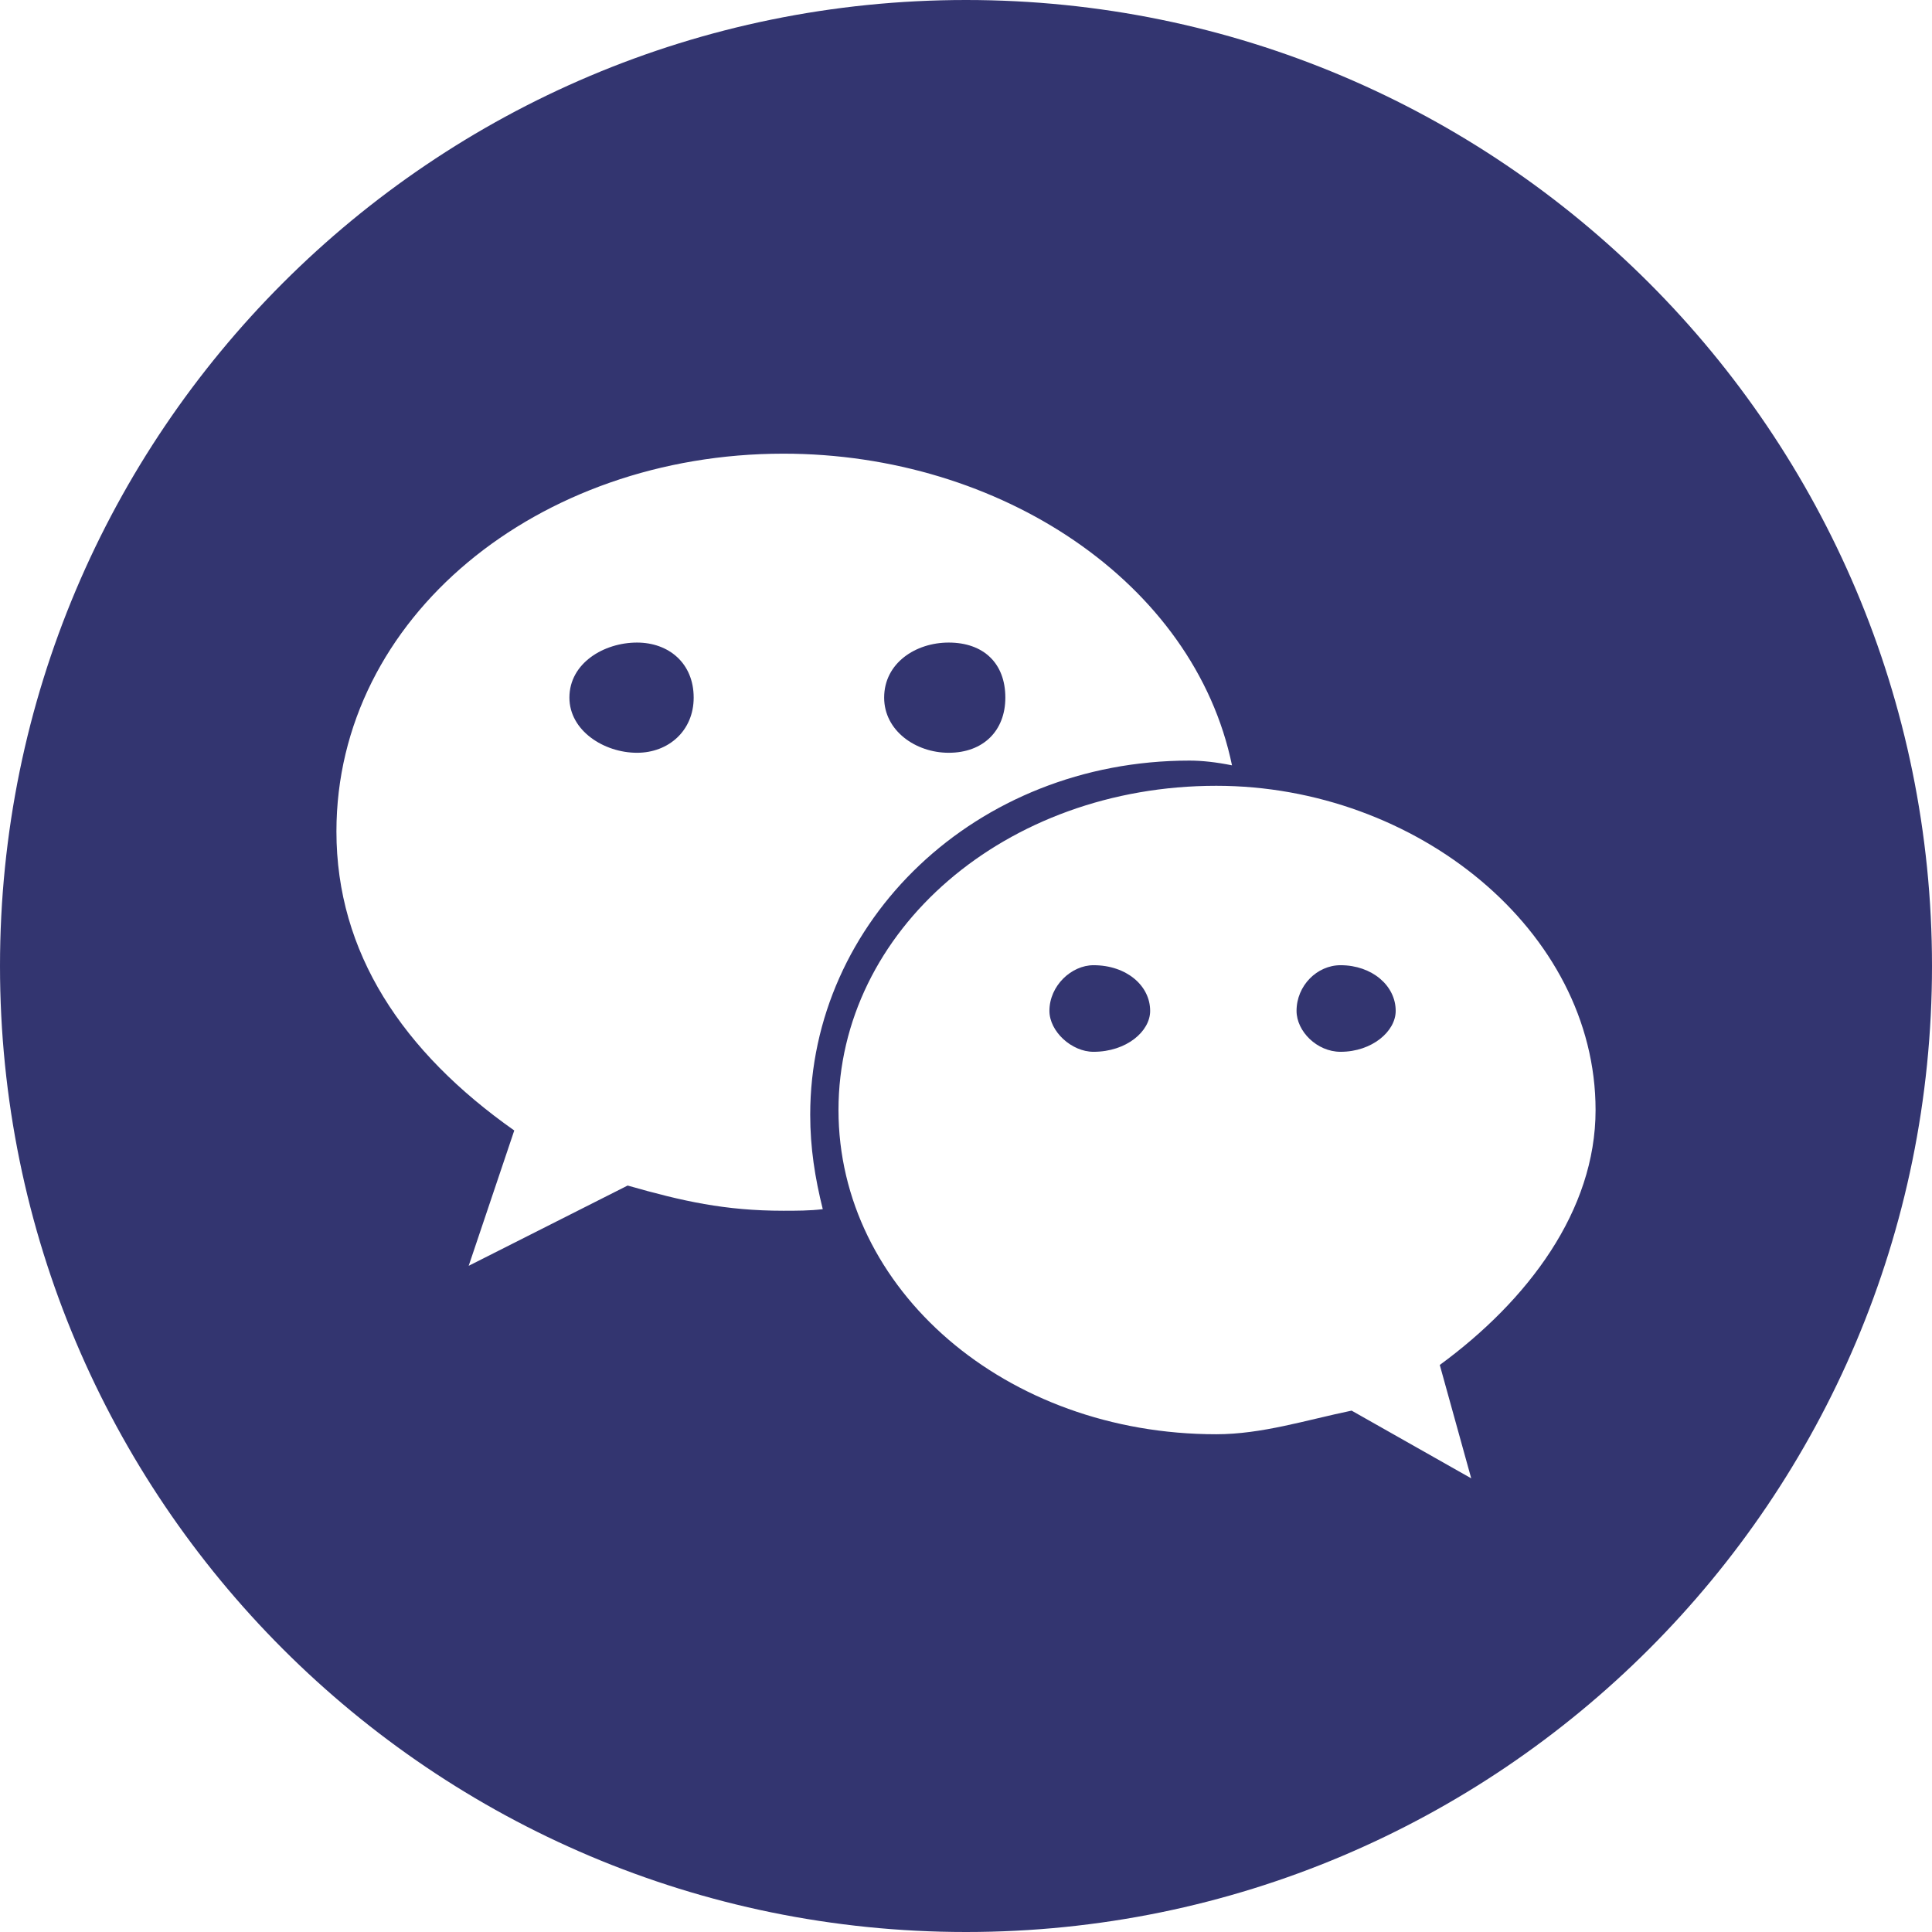 <svg width="22" height="22" viewBox="0 0 22 22" fill="none" xmlns="http://www.w3.org/2000/svg">
<path d="M12.452 10.991C12.201 10.991 11.95 11.224 11.95 11.511C11.95 11.744 12.201 11.977 12.452 11.977C12.828 11.977 13.097 11.744 13.097 11.511C13.097 11.224 12.828 10.991 12.452 10.991ZM10.803 8.572C11.197 8.572 11.448 8.321 11.448 7.944C11.448 7.55 11.197 7.317 10.803 7.317C10.427 7.317 10.068 7.55 10.068 7.944C10.068 8.321 10.427 8.572 10.803 8.572ZM11 0C4.925 0 0 4.925 0 11C0 17.075 4.925 22 11 22C17.075 22 22 17.075 22 11C22 4.925 17.075 0 11 0ZM8.921 13.787C8.258 13.787 7.774 13.679 7.147 13.5L5.337 14.414L5.856 12.873C4.584 11.977 3.831 10.848 3.831 9.468C3.831 7.03 6.125 5.166 8.921 5.166C11.394 5.166 13.599 6.636 14.029 8.715C13.85 8.679 13.688 8.661 13.545 8.661C11.108 8.661 9.226 10.489 9.226 12.694C9.226 13.07 9.28 13.411 9.369 13.769C9.226 13.787 9.064 13.787 8.921 13.787ZM16.395 15.543L16.753 16.834L15.391 16.063C14.871 16.171 14.369 16.332 13.85 16.332C11.448 16.332 9.548 14.683 9.548 12.64C9.548 10.597 11.448 8.948 13.85 8.948C16.126 8.948 18.169 10.597 18.169 12.64C18.169 13.787 17.398 14.808 16.395 15.543ZM7.254 7.317C6.878 7.317 6.484 7.55 6.484 7.944C6.484 8.321 6.878 8.572 7.254 8.572C7.613 8.572 7.899 8.321 7.899 7.944C7.899 7.55 7.613 7.317 7.254 7.317ZM15.265 10.991C14.997 10.991 14.764 11.224 14.764 11.511C14.764 11.744 14.997 11.977 15.265 11.977C15.624 11.977 15.893 11.744 15.893 11.511C15.893 11.224 15.624 10.991 15.265 10.991Z" fill="#333570"/>
</svg>
